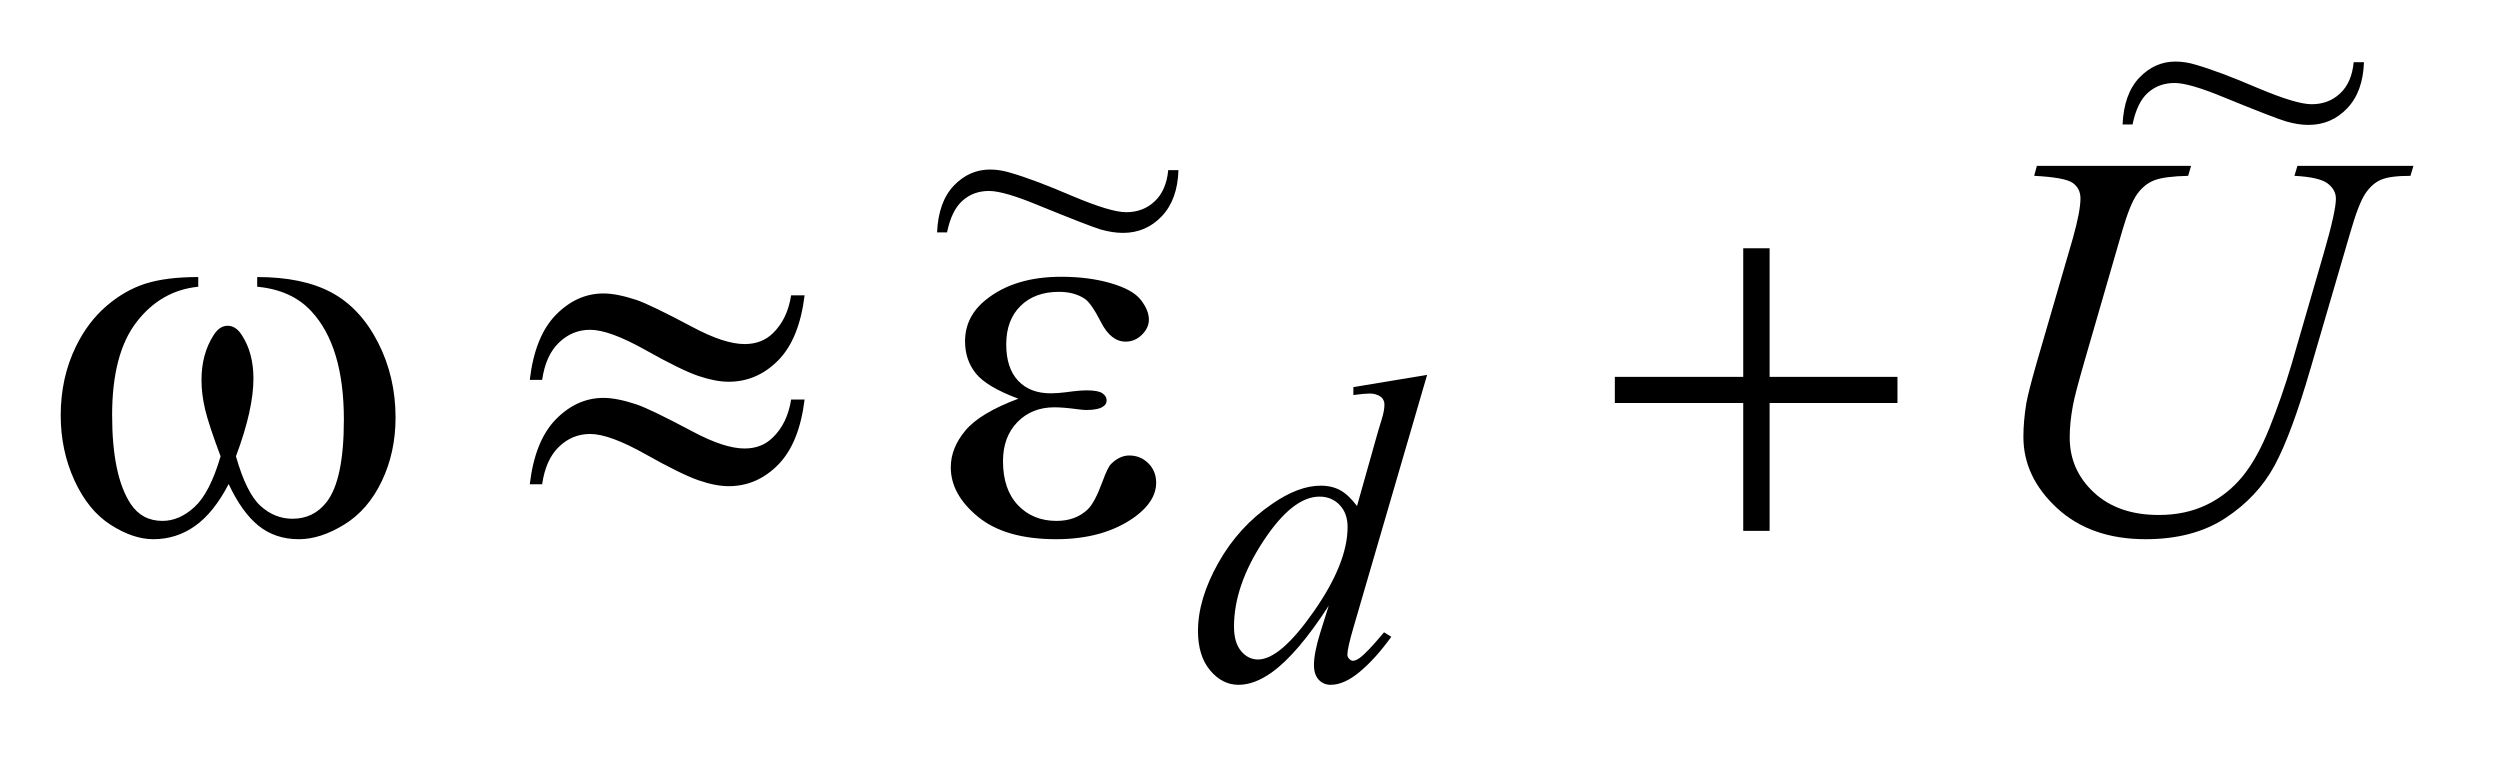 <?xml version="1.0" encoding="UTF-8"?>
<!DOCTYPE svg PUBLIC '-//W3C//DTD SVG 1.0//EN'
          'http://www.w3.org/TR/2001/REC-SVG-20010904/DTD/svg10.dtd'>
<svg stroke-dasharray="none" shape-rendering="auto" xmlns="http://www.w3.org/2000/svg" font-family="'Dialog'" text-rendering="auto" width="64" fill-opacity="1" color-interpolation="auto" color-rendering="auto" preserveAspectRatio="xMidYMid meet" font-size="12px" viewBox="0 0 64 20" fill="black" xmlns:xlink="http://www.w3.org/1999/xlink" stroke="black" image-rendering="auto" stroke-miterlimit="10" stroke-linecap="square" stroke-linejoin="miter" font-style="normal" stroke-width="1" height="20" stroke-dashoffset="0" font-weight="normal" stroke-opacity="1"
><!--Generated by the Batik Graphics2D SVG Generator--><defs id="genericDefs"
  /><g
  ><defs id="defs1"
    ><clipPath clipPathUnits="userSpaceOnUse" id="clipPath1"
      ><path d="M1.074 2.321 L41.547 2.321 L41.547 14.531 L1.074 14.531 L1.074 2.321 Z"
      /></clipPath
      ><clipPath clipPathUnits="userSpaceOnUse" id="clipPath2"
      ><path d="M34.301 74.397 L34.301 465.754 L1327.371 465.754 L1327.371 74.397 Z"
      /></clipPath
      ><clipPath clipPathUnits="userSpaceOnUse" id="clipPath3"
      ><path d="M1.074 2.321 L1.074 14.531 L41.547 14.531 L41.547 2.321 Z"
      /></clipPath
    ></defs
    ><g transform="scale(1.576,1.576) translate(-1.074,-2.321) matrix(0.031,0,0,0.031,0,0)"
    ><path d="M782.438 271.297 L743.797 403.828 Q740.656 414.609 740.656 417.969 Q740.656 419.094 741.609 420.102 Q742.562 421.109 743.578 421.109 Q745.031 421.109 747.062 419.656 Q750.875 416.969 759.859 406.188 L763.672 408.531 Q755.594 419.766 747.336 426.734 Q739.078 433.703 731.891 433.703 Q728.078 433.703 725.609 431 Q723.141 428.297 723.141 423.359 Q723.141 416.969 726.5 406.188 L730.891 392.25 Q714.609 417.406 701.234 427.062 Q692.031 433.703 683.609 433.703 Q675.078 433.703 668.727 426.117 Q662.375 418.531 662.375 405.5 Q662.375 388.766 673.047 369.789 Q683.719 350.812 701.234 338.906 Q715.047 329.359 726.625 329.359 Q732.688 329.359 737.062 331.836 Q741.438 334.312 745.703 340.031 L756.719 300.953 Q757.953 296.797 758.734 294.328 Q760.078 289.828 760.078 286.906 Q760.078 284.547 758.406 282.984 Q756.047 281.078 752.344 281.078 Q749.75 281.078 743.797 281.859 L743.797 277.703 L782.438 271.297 ZM740.766 351.031 Q740.766 343.844 736.609 339.469 Q732.453 335.094 726.062 335.094 Q711.906 335.094 696.578 358.453 Q681.25 381.812 681.25 403.141 Q681.25 411.578 684.953 416.008 Q688.656 420.438 693.828 420.438 Q705.5 420.438 723.133 395.172 Q740.766 369.906 740.766 351.031 Z" stroke="none" clip-path="url(#clipPath2)"
    /></g
    ><g transform="matrix(0.049,0,0,0.049,-1.692,-3.658)"
    ><path d="M1098.688 161.312 L1179.266 161.312 L1177.719 166.516 Q1165.344 166.797 1160.07 168.836 Q1154.797 170.875 1151.07 176.078 Q1147.344 181.281 1143.266 195.344 L1123.719 262.844 Q1118.516 280.844 1117.531 286.469 Q1115.844 295.469 1115.844 303.203 Q1115.844 320.219 1128.5 331.961 Q1141.156 343.703 1162.391 343.703 Q1176.312 343.703 1187.281 338.43 Q1198.25 333.156 1206.055 323.664 Q1213.859 314.172 1220.328 297.93 Q1226.797 281.688 1231.719 265.094 L1248.594 206.875 Q1254.922 185.078 1254.922 178.469 Q1254.922 173.828 1250.633 170.523 Q1246.344 167.219 1233.266 166.516 L1234.812 161.312 L1295.422 161.312 L1293.875 166.516 Q1283.188 166.516 1278.477 168.555 Q1273.766 170.594 1270.25 175.867 Q1266.734 181.141 1262.375 196.328 L1241.703 267.062 Q1231.719 301.516 1222.859 317.898 Q1214 334.281 1197.195 345.32 Q1180.391 356.359 1155.5 356.359 Q1126.812 356.359 1109.234 340.117 Q1091.656 323.875 1091.656 302.922 Q1091.656 294.625 1093.203 285.203 Q1094.328 279.016 1098.688 263.828 L1117.531 199 Q1121.469 184.938 1121.469 178.328 Q1121.469 173.125 1117.461 170.242 Q1113.453 167.359 1097.281 166.516 L1098.688 161.312 Z" stroke="none" clip-path="url(#clipPath2)"
    /></g
    ><g transform="matrix(0.049,0,0,0.049,-1.692,-3.658)"
    ><path d="M168.906 224.453 L168.906 219.391 Q192.672 219.391 207.719 227.477 Q222.766 235.562 231.977 253.492 Q241.188 271.422 241.188 292.797 Q241.188 310.938 234.016 325.984 Q226.844 341.031 214.398 348.695 Q201.953 356.359 190.703 356.359 Q178.328 356.359 169.609 349.328 Q160.891 342.297 154 327.531 Q146.266 342.438 136.492 349.398 Q126.719 356.359 114.625 356.359 Q104.078 356.359 92.336 348.836 Q80.594 341.312 73.422 325.633 Q66.25 309.953 66.25 291.672 Q66.25 271.844 74.266 255.531 Q80.453 242.875 90.086 234.578 Q99.719 226.281 110.547 222.836 Q121.375 219.391 138.109 219.391 L138.109 224.453 Q118.562 226.422 105.836 242.945 Q93.109 259.469 93.109 291.531 Q93.109 323.172 102.812 337.938 Q108.719 346.797 119.406 346.797 Q128.266 346.797 136.211 339.484 Q144.156 332.172 149.781 313.047 Q143.594 296.594 141.695 288.578 Q139.797 280.562 139.797 273.25 Q139.797 259.609 146.125 249.766 Q149.219 244.844 153.438 244.844 Q157.797 244.844 160.891 249.766 Q166.938 259.047 166.938 272.406 Q166.938 288.719 157.797 313.047 Q163.281 332.312 170.664 338.992 Q178.047 345.672 187.328 345.672 Q198.297 345.672 205.047 337.094 Q214.188 325.562 214.188 293.922 Q214.188 255.531 197.172 237.25 Q186.906 226.141 168.906 224.453 ZM447.859 228.953 L454.891 228.953 Q452.078 251.875 441.039 262.984 Q430 274.094 415.234 274.094 Q408.344 274.094 399.414 271.07 Q390.484 268.047 371.711 257.5 Q352.938 246.953 342.812 246.953 Q333.531 246.953 326.57 253.633 Q319.609 260.312 317.781 273.109 L311.312 273.109 Q313.984 250.328 324.953 239.148 Q335.922 227.969 349.844 227.969 Q356.734 227.969 367 231.344 Q374.453 233.875 396.391 245.547 Q412.984 254.406 423.531 254.406 Q432.531 254.406 438.297 248.781 Q445.891 241.469 447.859 228.953 ZM447.859 283.375 L454.891 283.375 Q452.078 306.297 441.039 317.477 Q430 328.656 415.234 328.656 Q408.344 328.656 399.414 325.562 Q390.484 322.469 371.711 311.922 Q352.938 301.375 342.812 301.375 Q333.531 301.375 326.57 308.055 Q319.609 314.734 317.781 327.672 L311.312 327.672 Q313.984 304.891 324.953 293.711 Q335.922 282.531 349.844 282.531 Q356.734 282.531 367 285.906 Q374.453 288.438 396.391 300.109 Q412.984 308.969 423.531 308.969 Q432.531 308.969 438.297 303.203 Q445.891 295.891 447.859 283.375 ZM566.562 282.953 Q549.969 276.766 544.344 269.734 Q538.719 262.703 538.719 253 Q538.719 239.922 549.688 231.203 Q564.594 219.25 588.922 219.25 Q603.406 219.25 614.938 222.625 Q626.469 226 630.617 231.414 Q634.766 236.828 634.766 241.609 Q634.766 245.969 631.109 249.555 Q627.453 253.141 622.672 253.141 Q614.938 253.141 609.805 243.086 Q604.672 233.031 601.297 230.781 Q595.812 227.125 587.797 227.125 Q575.141 227.125 567.688 234.508 Q560.234 241.891 560.234 254.547 Q560.234 266.922 566.422 273.531 Q572.609 280.141 583.438 280.141 Q587.094 280.141 591.453 279.578 Q598.344 278.594 602.281 278.594 Q608.328 278.594 610.508 280.141 Q612.688 281.688 612.688 283.797 Q612.688 285.906 610.859 287.031 Q608.328 288.859 602 288.859 Q600.594 288.859 597.359 288.438 Q590.047 287.453 585.406 287.453 Q573.594 287.453 566.07 295.188 Q558.547 302.922 558.547 315.578 Q558.547 330.344 566.352 338.57 Q574.156 346.797 586.531 346.797 Q596.516 346.797 602.844 340.75 Q606.5 337.234 610.578 326.125 Q613.25 318.812 614.938 317.125 Q619.438 312.625 624.5 312.625 Q630.406 312.625 634.484 316.703 Q638.562 320.781 638.562 326.828 Q638.562 336.531 627.453 344.688 Q611.281 356.359 586.25 356.359 Q559.812 356.359 545.539 344.688 Q531.266 333.016 531.266 318.812 Q531.266 308.688 538.93 299.547 Q546.594 290.406 566.562 282.953 ZM945.281 204.344 L959.062 204.344 L959.062 271.562 L1025.859 271.562 L1025.859 285.203 L959.062 285.203 L959.062 352 L945.281 352 L945.281 285.203 L878.203 285.203 L878.203 271.562 L945.281 271.562 L945.281 204.344 Z" stroke="none" clip-path="url(#clipPath2)"
    /></g
    ><g transform="matrix(1.576,0,0,1.576,-1.692,-3.658)"
    ><path d="M20.05 5.085 L20.216 5.085 Q20.202 5.562 19.945 5.834 Q19.688 6.104 19.315 6.104 Q19.146 6.104 18.95 6.048 Q18.757 5.989 17.946 5.658 Q17.38 5.423 17.14 5.423 Q16.883 5.423 16.707 5.582 Q16.53 5.739 16.457 6.096 L16.295 6.096 Q16.317 5.599 16.567 5.337 Q16.817 5.075 17.155 5.075 Q17.317 5.075 17.486 5.127 Q17.868 5.237 18.49 5.504 Q19.114 5.768 19.367 5.768 Q19.643 5.768 19.829 5.592 Q20.018 5.416 20.05 5.085 Z" stroke="none" clip-path="url(#clipPath3)"
    /></g
    ><g transform="matrix(1.576,0,0,1.576,-1.692,-3.658)"
    ><path d="M39.306 3.331 L39.473 3.331 Q39.458 3.809 39.201 4.08 Q38.944 4.35 38.572 4.35 Q38.403 4.35 38.207 4.293 Q38.013 4.235 37.203 3.904 Q36.637 3.669 36.397 3.669 Q36.14 3.669 35.963 3.828 Q35.787 3.985 35.714 4.343 L35.552 4.343 Q35.574 3.845 35.824 3.583 Q36.074 3.321 36.411 3.321 Q36.573 3.321 36.742 3.373 Q37.124 3.483 37.746 3.75 Q38.371 4.014 38.623 4.014 Q38.9 4.014 39.086 3.838 Q39.275 3.662 39.306 3.331 Z" stroke="none" clip-path="url(#clipPath3)"
    /></g
  ></g
></svg
>
